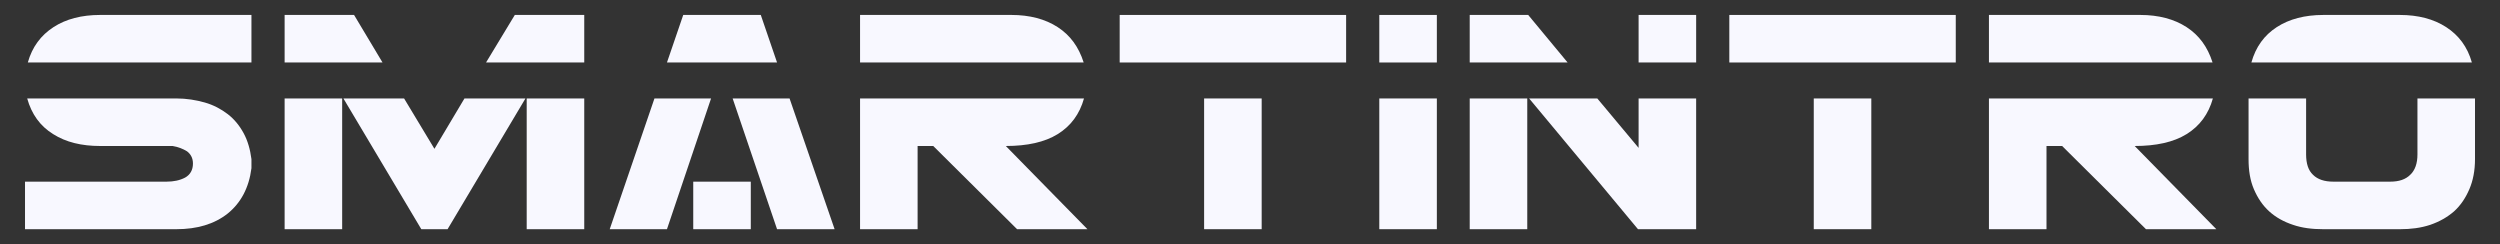 <?xml version="1.0" encoding="UTF-8" standalone="no"?>
<!-- Created with Inkscape (http://www.inkscape.org/) -->

<svg
   xmlns:dc="http://purl.org/dc/elements/1.1/"
   xmlns:cc="http://creativecommons.org/ns#"
   xmlns:rdf="http://www.w3.org/1999/02/22-rdf-syntax-ns#"
   xmlns:svg="http://www.w3.org/2000/svg"
   xmlns="http://www.w3.org/2000/svg"
   xmlns:sodipodi="http://sodipodi.sourceforge.net/DTD/sodipodi-0.dtd"
   xmlns:inkscape="http://www.inkscape.org/namespaces/inkscape"
   width="1024"
   height="100"
   viewBox="0 0 270.933 26.458"
   version="1.1"
   id="svg8"
   inkscape:version="0.92.4 (5da689c313, 2019-01-14)"
   sodipodi:docname="smartintro-watermark.svg">
  <rect x="0" y="0" width="270.933" height="26.458" fill="#333333" stroke="none"/>
  <defs
     id="defs2" />
  <sodipodi:namedview
     id="base"
     pagecolor="#ffffff"
     bordercolor="#666666"
     borderopacity="1.0"
     inkscape:pageopacity="0.0"
     inkscape:pageshadow="2"
     inkscape:zoom="0.98994949"
     inkscape:cx="309.74585"
     inkscape:cy="232.2501"
     inkscape:document-units="mm"
     inkscape:current-layer="layer1"
     showgrid="false"
     units="px"
     inkscape:window-width="1920"
     inkscape:window-height="1027"
     inkscape:window-x="-8"
     inkscape:window-y="-8"
     inkscape:window-maximized="1" />
  <g
     inkscape:label="Layer 1"
     inkscape:groupmode="layer"
     id="layer1"
     transform="translate(0,-270.542)">
    <g
       aria-label="SMARTINTRO"
       style="font-style:normal;font-variant:normal;font-weight:normal;font-stretch:normal;font-size:33.895px;line-height:1.25;font-family:'Eurofighter Laser';-inkscape-font-specification:'Eurofighter Laser';letter-spacing:0px;word-spacing:0px;fill:#f8f8ff;fill-opacity:1;stroke:none;stroke-width:0.847"
       id="text817">
      <path
         d="M 2.71,295.38 H 19.115 c 2.237,0 4.101,-0.542 5.559,-1.695 1.424,-1.152 2.305,-2.779 2.576,-4.915 v -0.983 c -0.136,-1.051 -0.407,-2 -0.847,-2.813 -0.441,-0.813 -1.017,-1.525 -1.729,-2.068 -0.712,-0.542 -1.525,-0.983 -2.474,-1.254 -0.949,-0.271 -2,-0.441 -3.084,-0.441 H 2.947 c 0.475,1.695 1.39,2.983 2.813,3.864 1.39,0.881 3.084,1.288 5.084,1.288 h 7.864 c 0.61,0.102 1.119,0.305 1.559,0.576 0.407,0.305 0.644,0.746 0.644,1.322 0,0.712 -0.305,1.22 -0.847,1.525 -0.576,0.305 -1.254,0.441 -2,0.441 H 2.71 Z M 27.25,277.314 v -5.152 H 10.844 c -2,0 -3.695,0.441 -5.05,1.322 -1.356,0.881 -2.305,2.135 -2.779,3.83 z"
         style="fill:#f8f8ff;fill-opacity:1;stroke-width:0.847"
         id="path818" />
      <path
         d="m 45.658,295.38 h 2.847 l 8.44,-14.168 h -6.61 l -3.254,5.457 -3.288,-5.457 h -6.576 z m 17.659,0 v -14.168 h -6.237 v 14.168 z m -26.235,0 v -14.168 h -6.237 v 14.168 z m 26.235,-23.218 h -7.525 l -3.118,5.152 h 10.643 z m -32.472,0 v 5.152 H 41.455 l -3.084,-5.152 z"
         style="fill:#f8f8ff;fill-opacity:1;stroke-width:0.847"
         id="path820" />
      <path
         d="m 84.212,295.38 h 6.237 l -4.881,-14.168 h -6.169 z m -11.931,0 4.779,-14.168 h -6.135 l -4.847,14.168 z m 1.763,-23.218 -1.763,5.152 h 11.931 l -1.763,-5.152 z m 1.085,23.218 h 6.237 v -5.152 h -6.237 z"
         style="fill:#f8f8ff;fill-opacity:1;stroke-width:0.847"
         id="path822" />
      <path
         d="m 93.207,295.38 h 6.237 v -9.016 h 1.695 l 9.084,9.016 h 7.626 l -8.847,-9.016 c 2.305,0 4.203,-0.407 5.627,-1.288 1.424,-0.881 2.373,-2.169 2.847,-3.864 H 93.207 Z M 109.613,272.162 H 93.207 v 5.152 h 24.235 c -0.542,-1.695 -1.457,-2.949 -2.813,-3.83 -1.356,-0.881 -3.051,-1.322 -5.016,-1.322 z"
         style="fill:#f8f8ff;fill-opacity:1;stroke-width:0.847"
         id="path824" />
      <path
         d="m 145.883,277.314 v -5.152 h -24.54 v 5.152 z m -9.152,18.066 v -14.168 h -6.237 v 14.168 z"
         style="fill:#f8f8ff;fill-opacity:1;stroke-width:0.847"
         id="path826" />
      <path
         d="m 149.479,295.38 h 6.237 v -14.168 h -6.237 z m 6.237,-18.066 v -5.152 h -6.237 v 5.152 z"
         style="fill:#f8f8ff;fill-opacity:1;stroke-width:0.847"
         id="path828" />
      <path
         d="m 183.817,295.38 v -14.168 h -6.237 v 5.355 l -4.474,-5.355 h -7.389 l 11.796,14.168 z m -18.303,0 v -14.168 h -6.237 v 14.168 z m -6.237,-23.218 v 5.152 h 10.609 l -4.271,-5.152 z m 24.54,0 h -6.237 v 5.152 h 6.237 z"
         style="fill:#f8f8ff;fill-opacity:1;stroke-width:0.847"
         id="path830" />
      <path
         d="m 211.952,277.314 v -5.152 h -24.54 v 5.152 z m -9.152,18.066 v -14.168 h -6.237 v 14.168 z"
         style="fill:#f8f8ff;fill-opacity:1;stroke-width:0.847"
         id="path832" />
      <path
         d="m 215.548,295.38 h 6.237 v -9.016 h 1.695 l 9.084,9.016 h 7.626 l -8.847,-9.016 c 2.305,0 4.203,-0.407 5.627,-1.288 1.424,-0.881 2.373,-2.169 2.847,-3.864 h -24.269 z m 16.405,-23.218 h -16.405 v 5.152 h 24.235 c -0.542,-1.695 -1.458,-2.949 -2.813,-3.83 -1.356,-0.881 -3.051,-1.322 -5.016,-1.322 z"
         style="fill:#f8f8ff;fill-opacity:1;stroke-width:0.847"
         id="path834" />
      <path
         d="m 261.987,287.279 c 0,0.983 -0.271,1.729 -0.78,2.203 -0.508,0.508 -1.22,0.746 -2.169,0.746 h -6.169 c -0.949,0 -1.695,-0.237 -2.203,-0.746 -0.508,-0.475 -0.746,-1.22 -0.746,-2.203 v -6.067 h -6.237 v 6.576 c 0,1.22 0.169,2.305 0.576,3.254 0.407,0.949 0.949,1.763 1.661,2.407 0.712,0.644 1.559,1.119 2.576,1.457 0.983,0.339 2.068,0.475 3.288,0.475 h 8.304 c 1.186,0 2.271,-0.136 3.288,-0.475 0.983,-0.339 1.83,-0.813 2.576,-1.457 0.712,-0.644 1.254,-1.458 1.661,-2.407 0.407,-0.949 0.61,-2.034 0.61,-3.254 v -6.576 h -6.237 z m -17.998,-9.965 h 23.896 c -0.475,-1.695 -1.424,-2.949 -2.779,-3.83 -1.356,-0.881 -3.051,-1.322 -5.016,-1.322 h -8.304 c -2,0 -3.695,0.441 -5.05,1.322 -1.356,0.881 -2.271,2.135 -2.746,3.83 z"
         style="fill:#f8f8ff;fill-opacity:1;stroke-width:0.847"
         id="path836" />
    </g>
  </g>
</svg>
